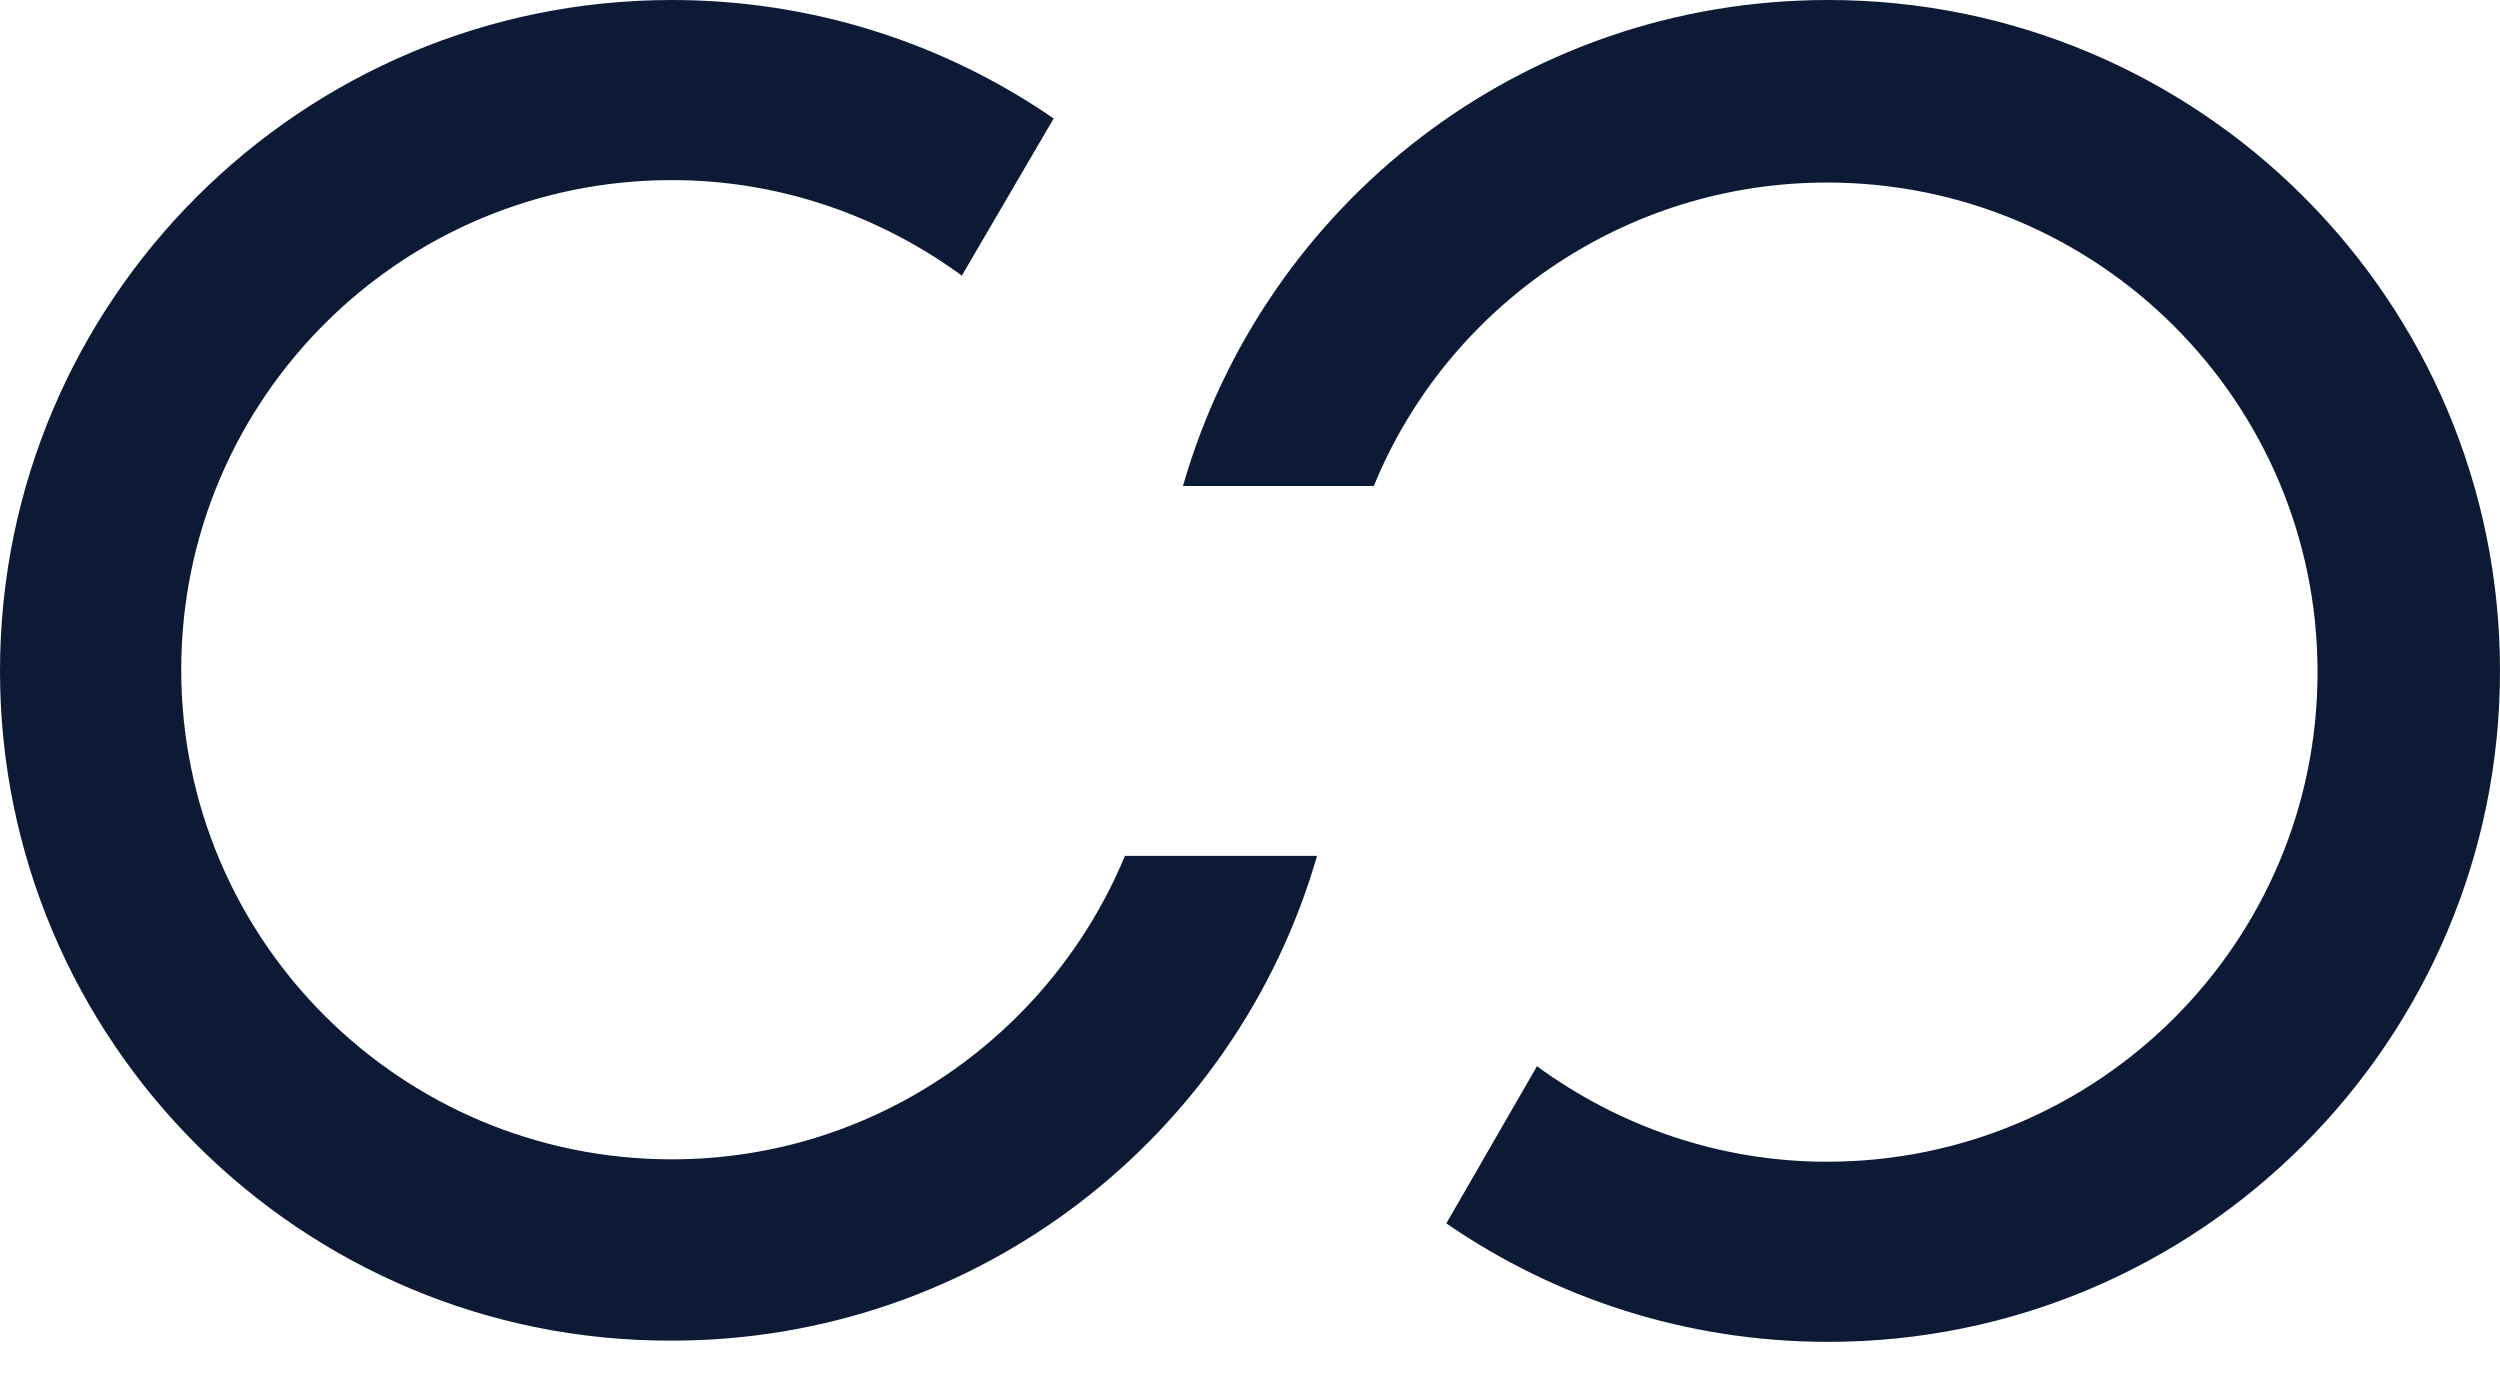 <?xml version="1.0" encoding="utf-8"?>
<svg xmlns="http://www.w3.org/2000/svg" width="71" height="39" viewBox="0 0 71 39" fill="none">
  <path d="M51.92 0C62.455 0 71 8.514 71 19.054C71 29.56 62.455 38.109 51.92 38.109C47.905 38.109 44.165 36.873 41.076 34.744L43.65 30.281C45.949 31.963 48.797 32.993 51.886 32.993C59.573 32.993 65.818 26.779 65.818 19.089C65.818 11.398 59.573 5.184 51.886 5.184C46.087 5.184 41.076 8.755 39.017 13.802H33.596C35.895 5.802 43.204 0 51.92 0ZM19.08 0C23.095 0 26.835 1.236 29.924 3.365L27.316 7.828C25.016 6.145 22.168 5.115 19.08 5.115C11.393 5.115 5.147 11.33 5.147 19.02C5.147 26.71 11.393 32.925 19.08 32.925C24.879 32.925 29.855 29.354 31.948 24.307H37.404C35.105 32.272 27.762 38.074 19.08 38.074C8.545 38.109 0 29.56 0 19.054C0 8.549 8.545 0 19.08 0Z" fill="#0C1A35"/>
</svg>